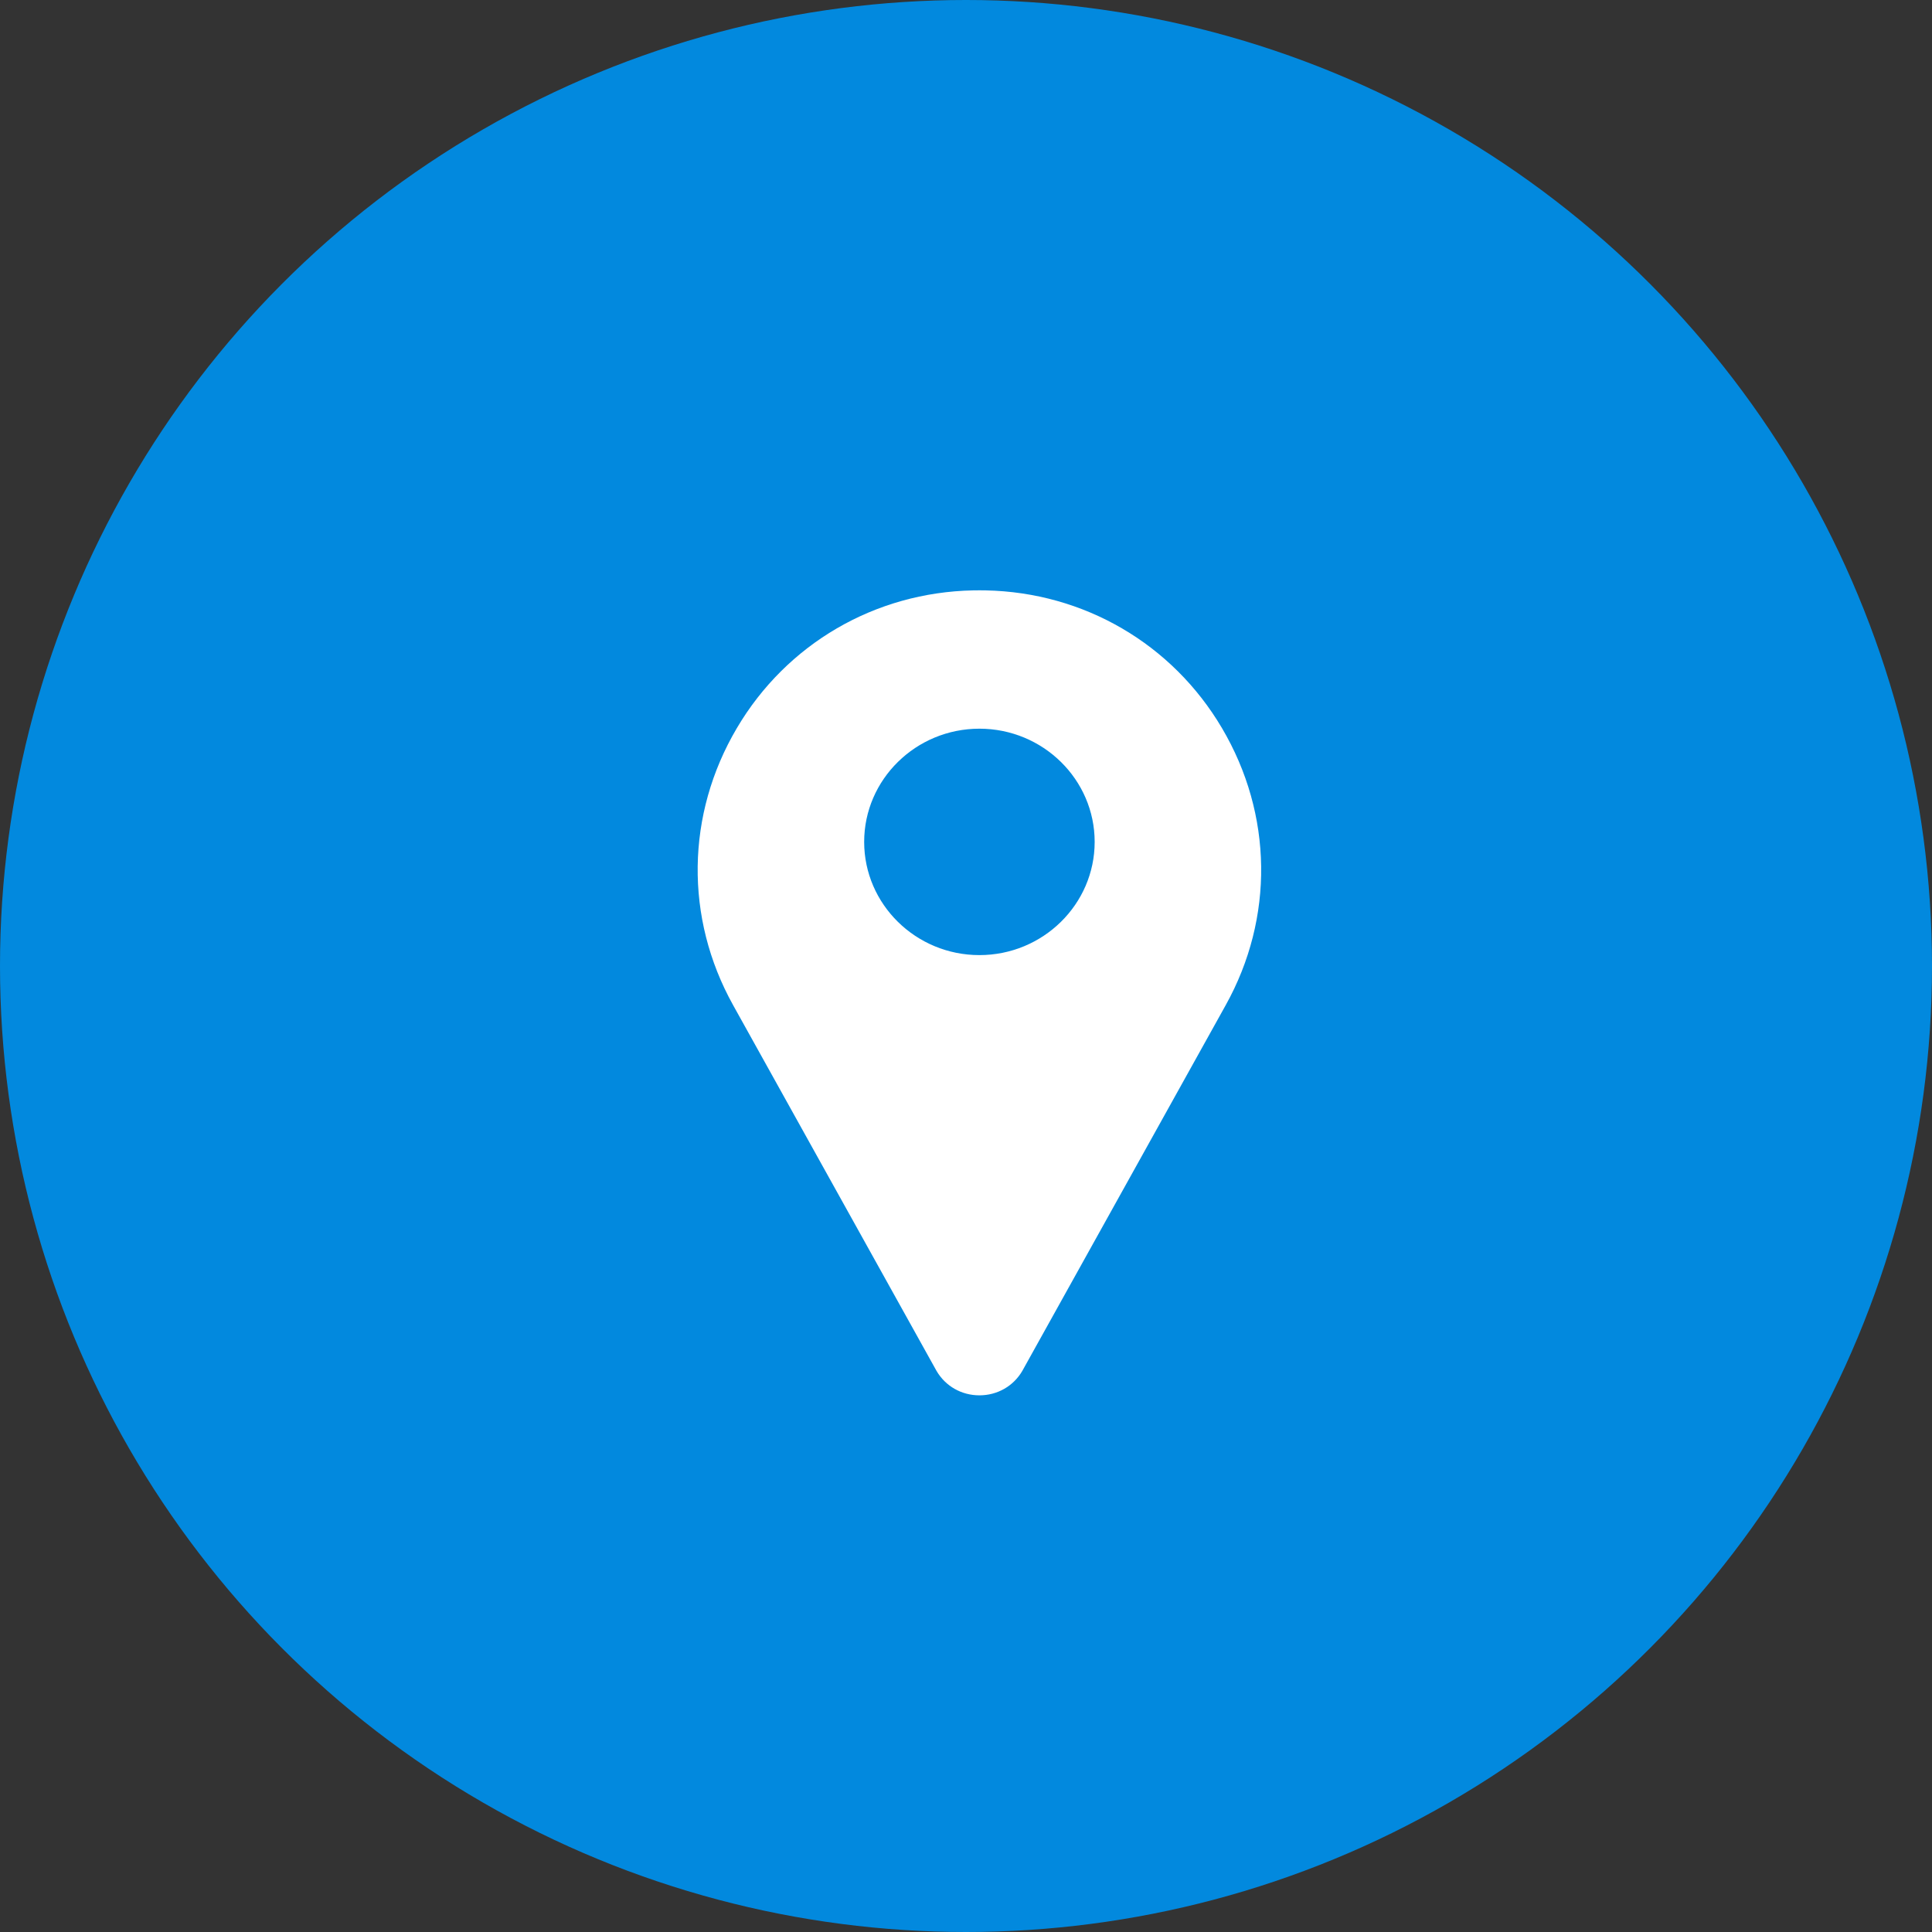 <svg width="72" height="72" viewBox="0 0 72 72" fill="none" xmlns="http://www.w3.org/2000/svg">
<rect x="0" y="0" width="72" height="72" fill="#333333" stroke="none"/>
<circle cx="36" cy="36" r="36" fill="#0289de"/>
<path d="M45.541 27.137C43.688 23.995 40.396 22.076 36.735 22.002C36.579 21.999 36.421 21.999 36.265 22.002C32.604 22.076 29.312 23.995 27.459 27.137C25.564 30.349 25.512 34.207 27.32 37.457L34.893 51.074C34.896 51.08 34.9 51.086 34.903 51.092C35.236 51.66 35.833 52 36.5 52C37.167 52 37.764 51.66 38.097 51.092C38.1 51.086 38.104 51.08 38.107 51.074L45.68 37.457C47.488 34.207 47.436 30.349 45.541 27.137ZM36.5 35.594C34.132 35.594 32.205 33.701 32.205 31.375C32.205 29.049 34.132 27.156 36.5 27.156C38.868 27.156 40.795 29.049 40.795 31.375C40.795 33.701 38.868 35.594 36.5 35.594Z" fill="white"/>
</svg>
